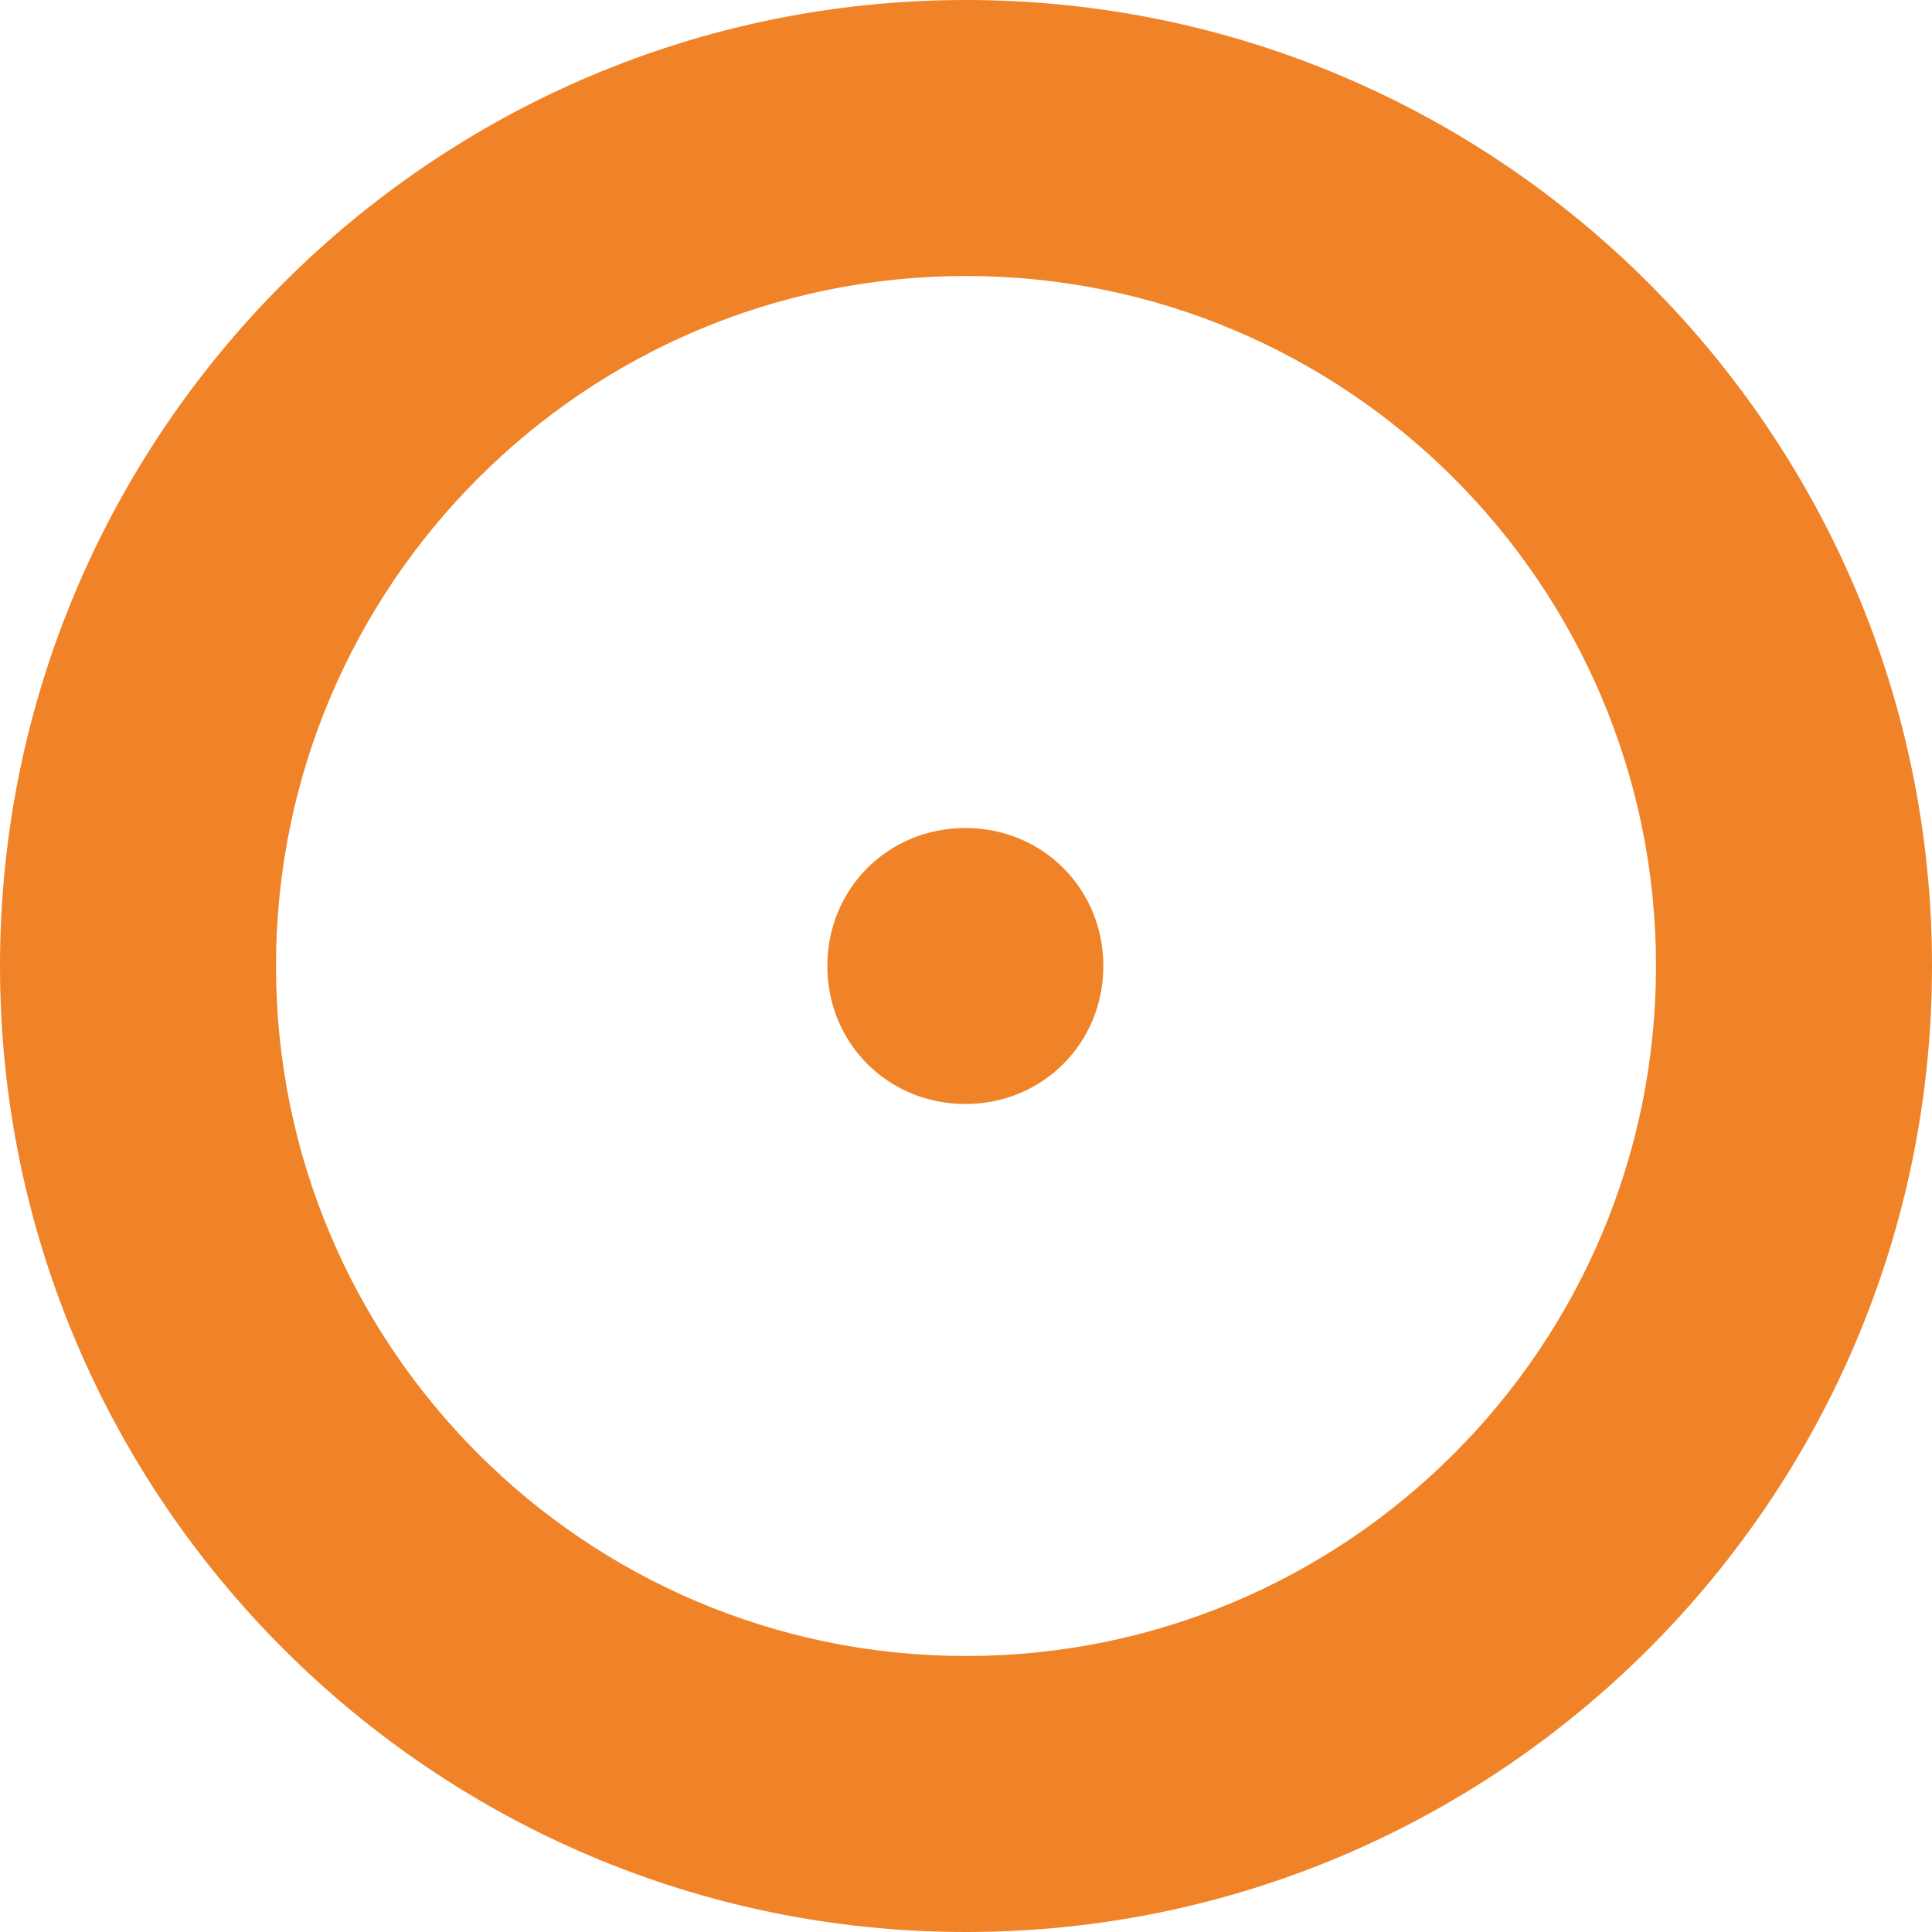 <svg width="35" height="35" viewBox="0 0 35 35" fill="none" xmlns="http://www.w3.org/2000/svg">
<path d="M17.5 0C7.85 0 0 7.85 0 17.5C0 27.15 7.85 35 17.5 35C27.15 35 35 27.15 35 17.5C35 7.85 27.15 0 17.5 0ZM17.5 30C10.6 30 5 24.4 5 17.5C5 10.6 10.6 5 17.5 5C24.4 5 30 10.6 30 17.5C30 24.4 24.4 30 17.5 30Z" fill="#F08327"/>
<path d="M17.488 15C16.088 15 14.988 16.1 14.988 17.5C14.988 18.9 16.088 20 17.488 20C18.888 20 19.988 18.9 19.988 17.5C19.988 16.1 18.888 15 17.488 15Z" fill="#F08327"/>
</svg>
